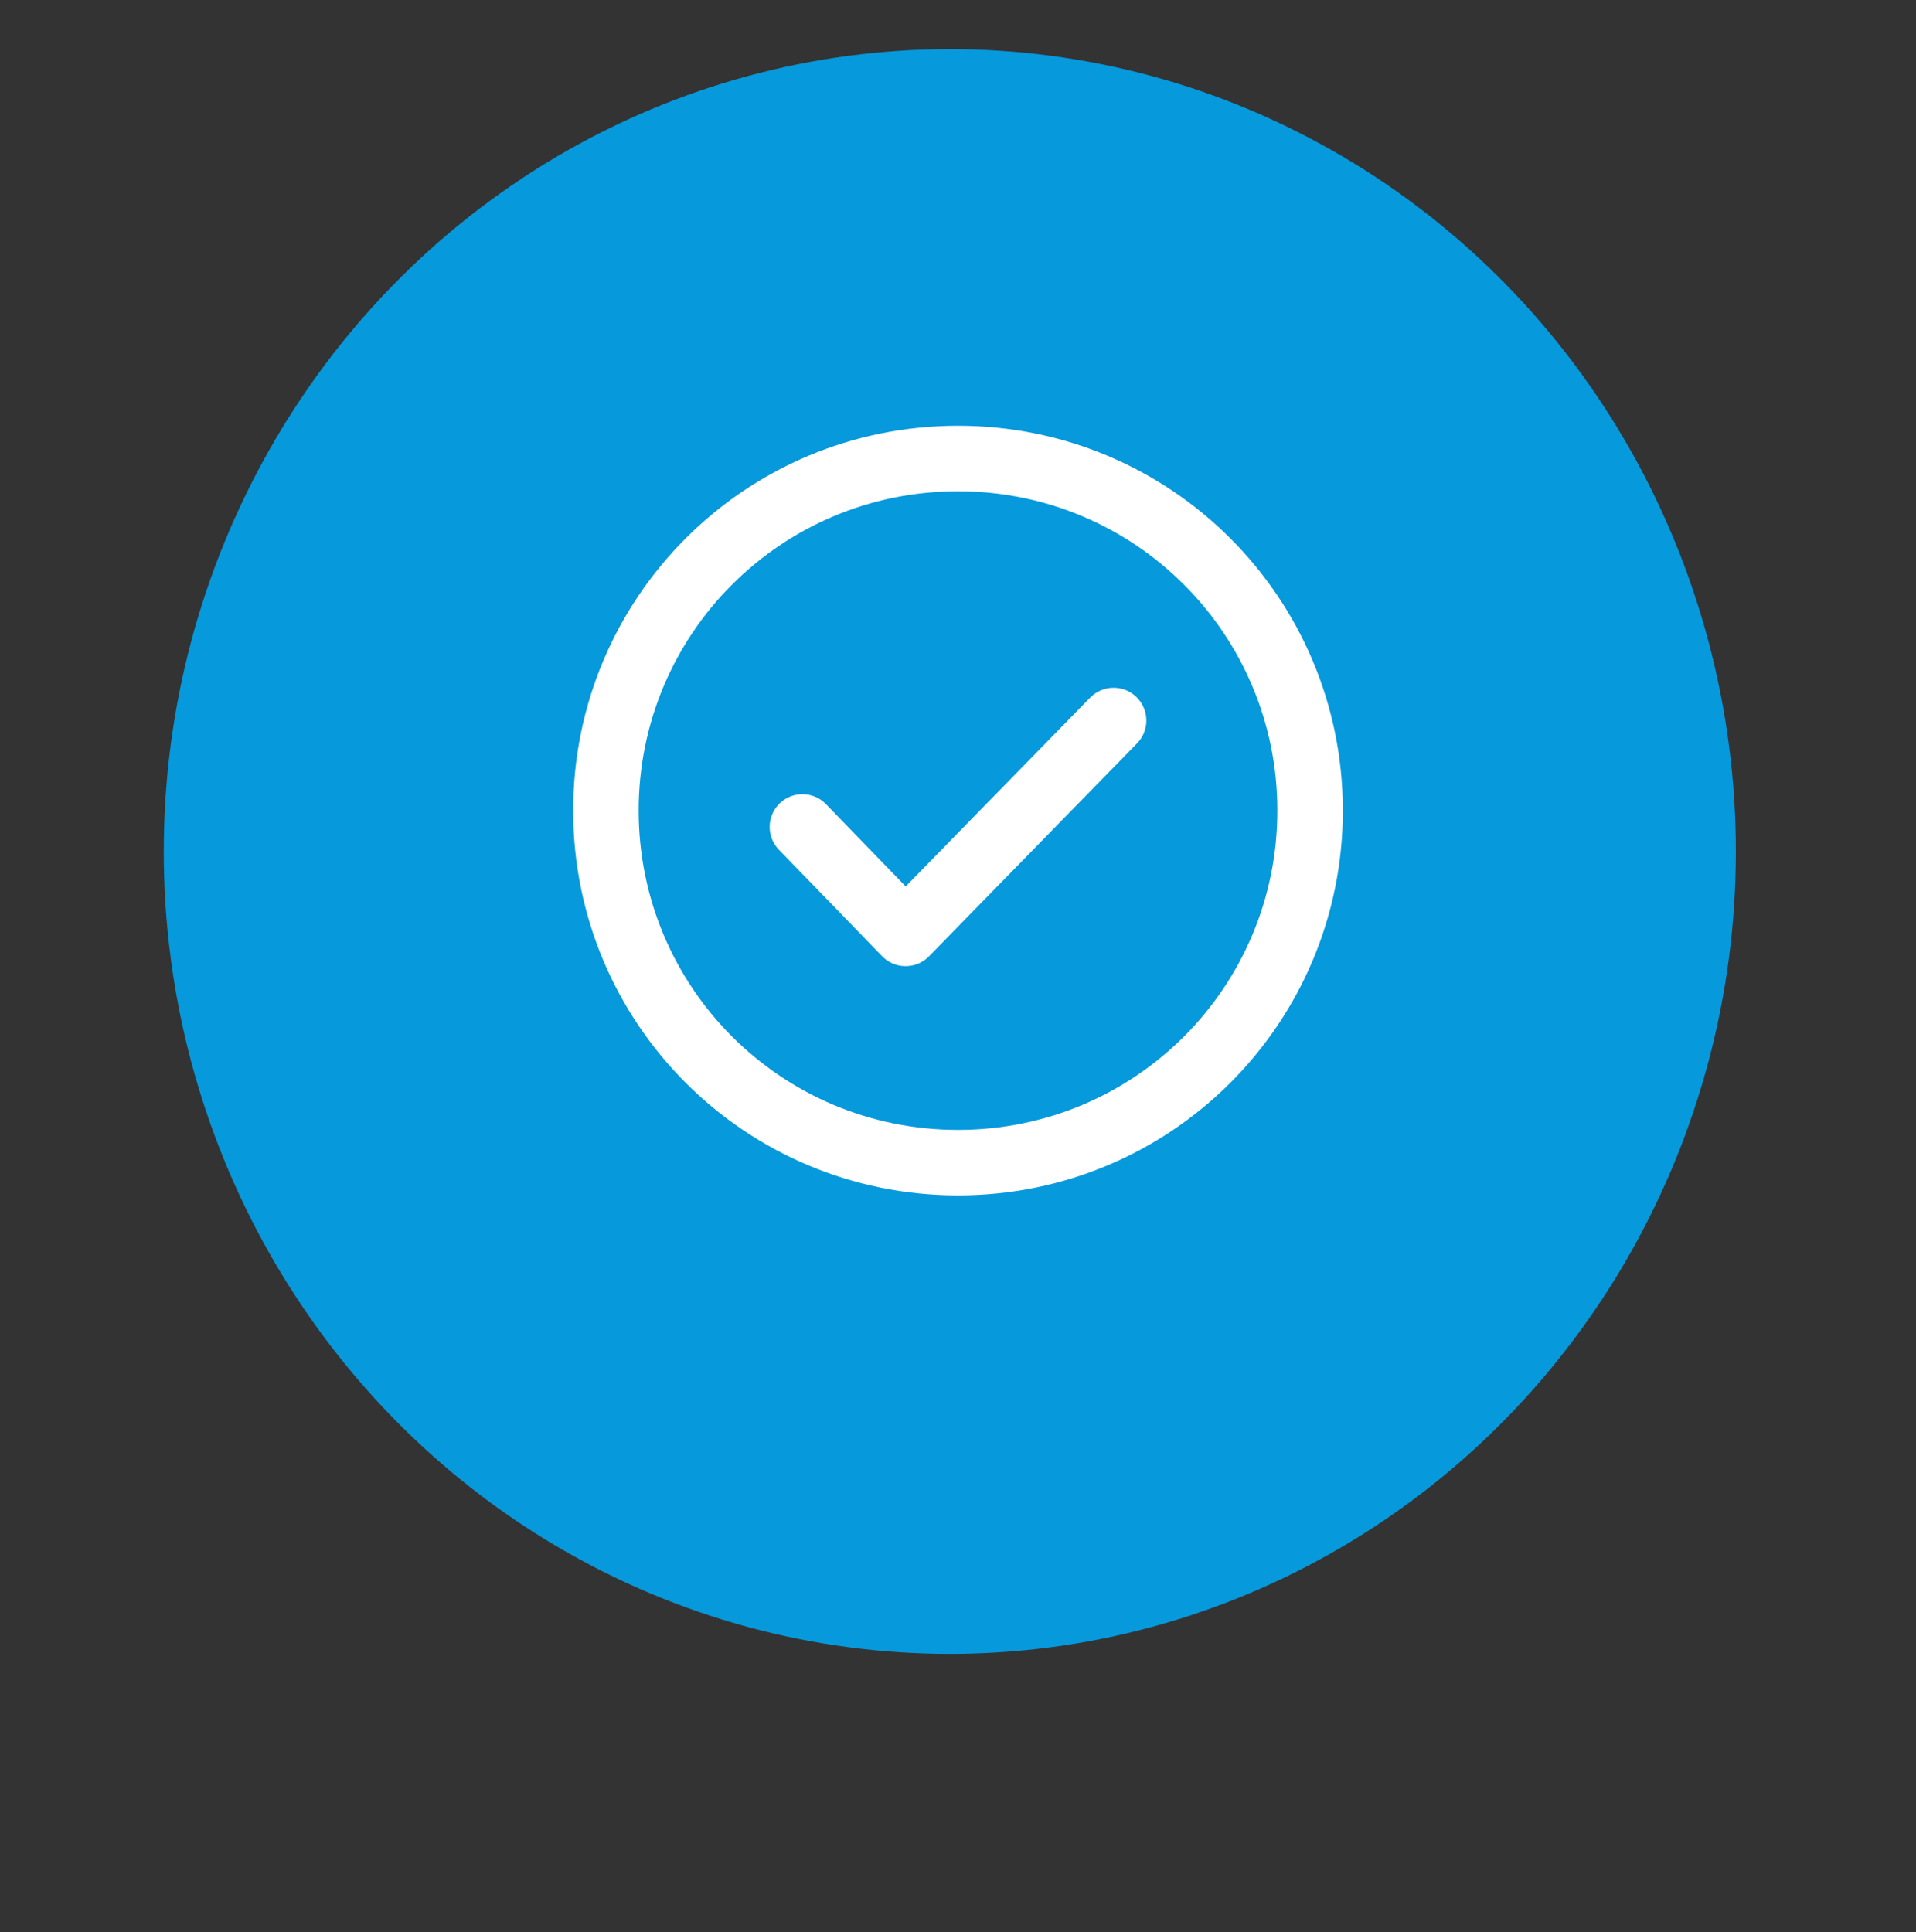 <svg xmlns="http://www.w3.org/2000/svg" xmlns:xlink="http://www.w3.org/1999/xlink" id="Layer_1" x="0px" y="0px" viewBox="0 0 117 118" style="enable-background:new 0 0 117 118;" xml:space="preserve"><rect x="0" y="0" width="117" height="118" fill="#333333" stroke="none"/><style type="text/css">	.st0{fill:#0699DC;}	.st1{fill:none;stroke:#FFFFFF;stroke-width:4;stroke-linecap:round;stroke-linejoin:round;}</style><g>	<ellipse class="st0" cx="58" cy="52" rx="48" ry="49"></ellipse></g><path class="st1" d="M68,44L55.3,57L49,50.5"></path><path class="st1" d="M58.5,71C70.4,71,80,61.4,80,49.5S70.4,28,58.5,28S37,37.6,37,49.5S46.6,71,58.5,71z"></path></svg>